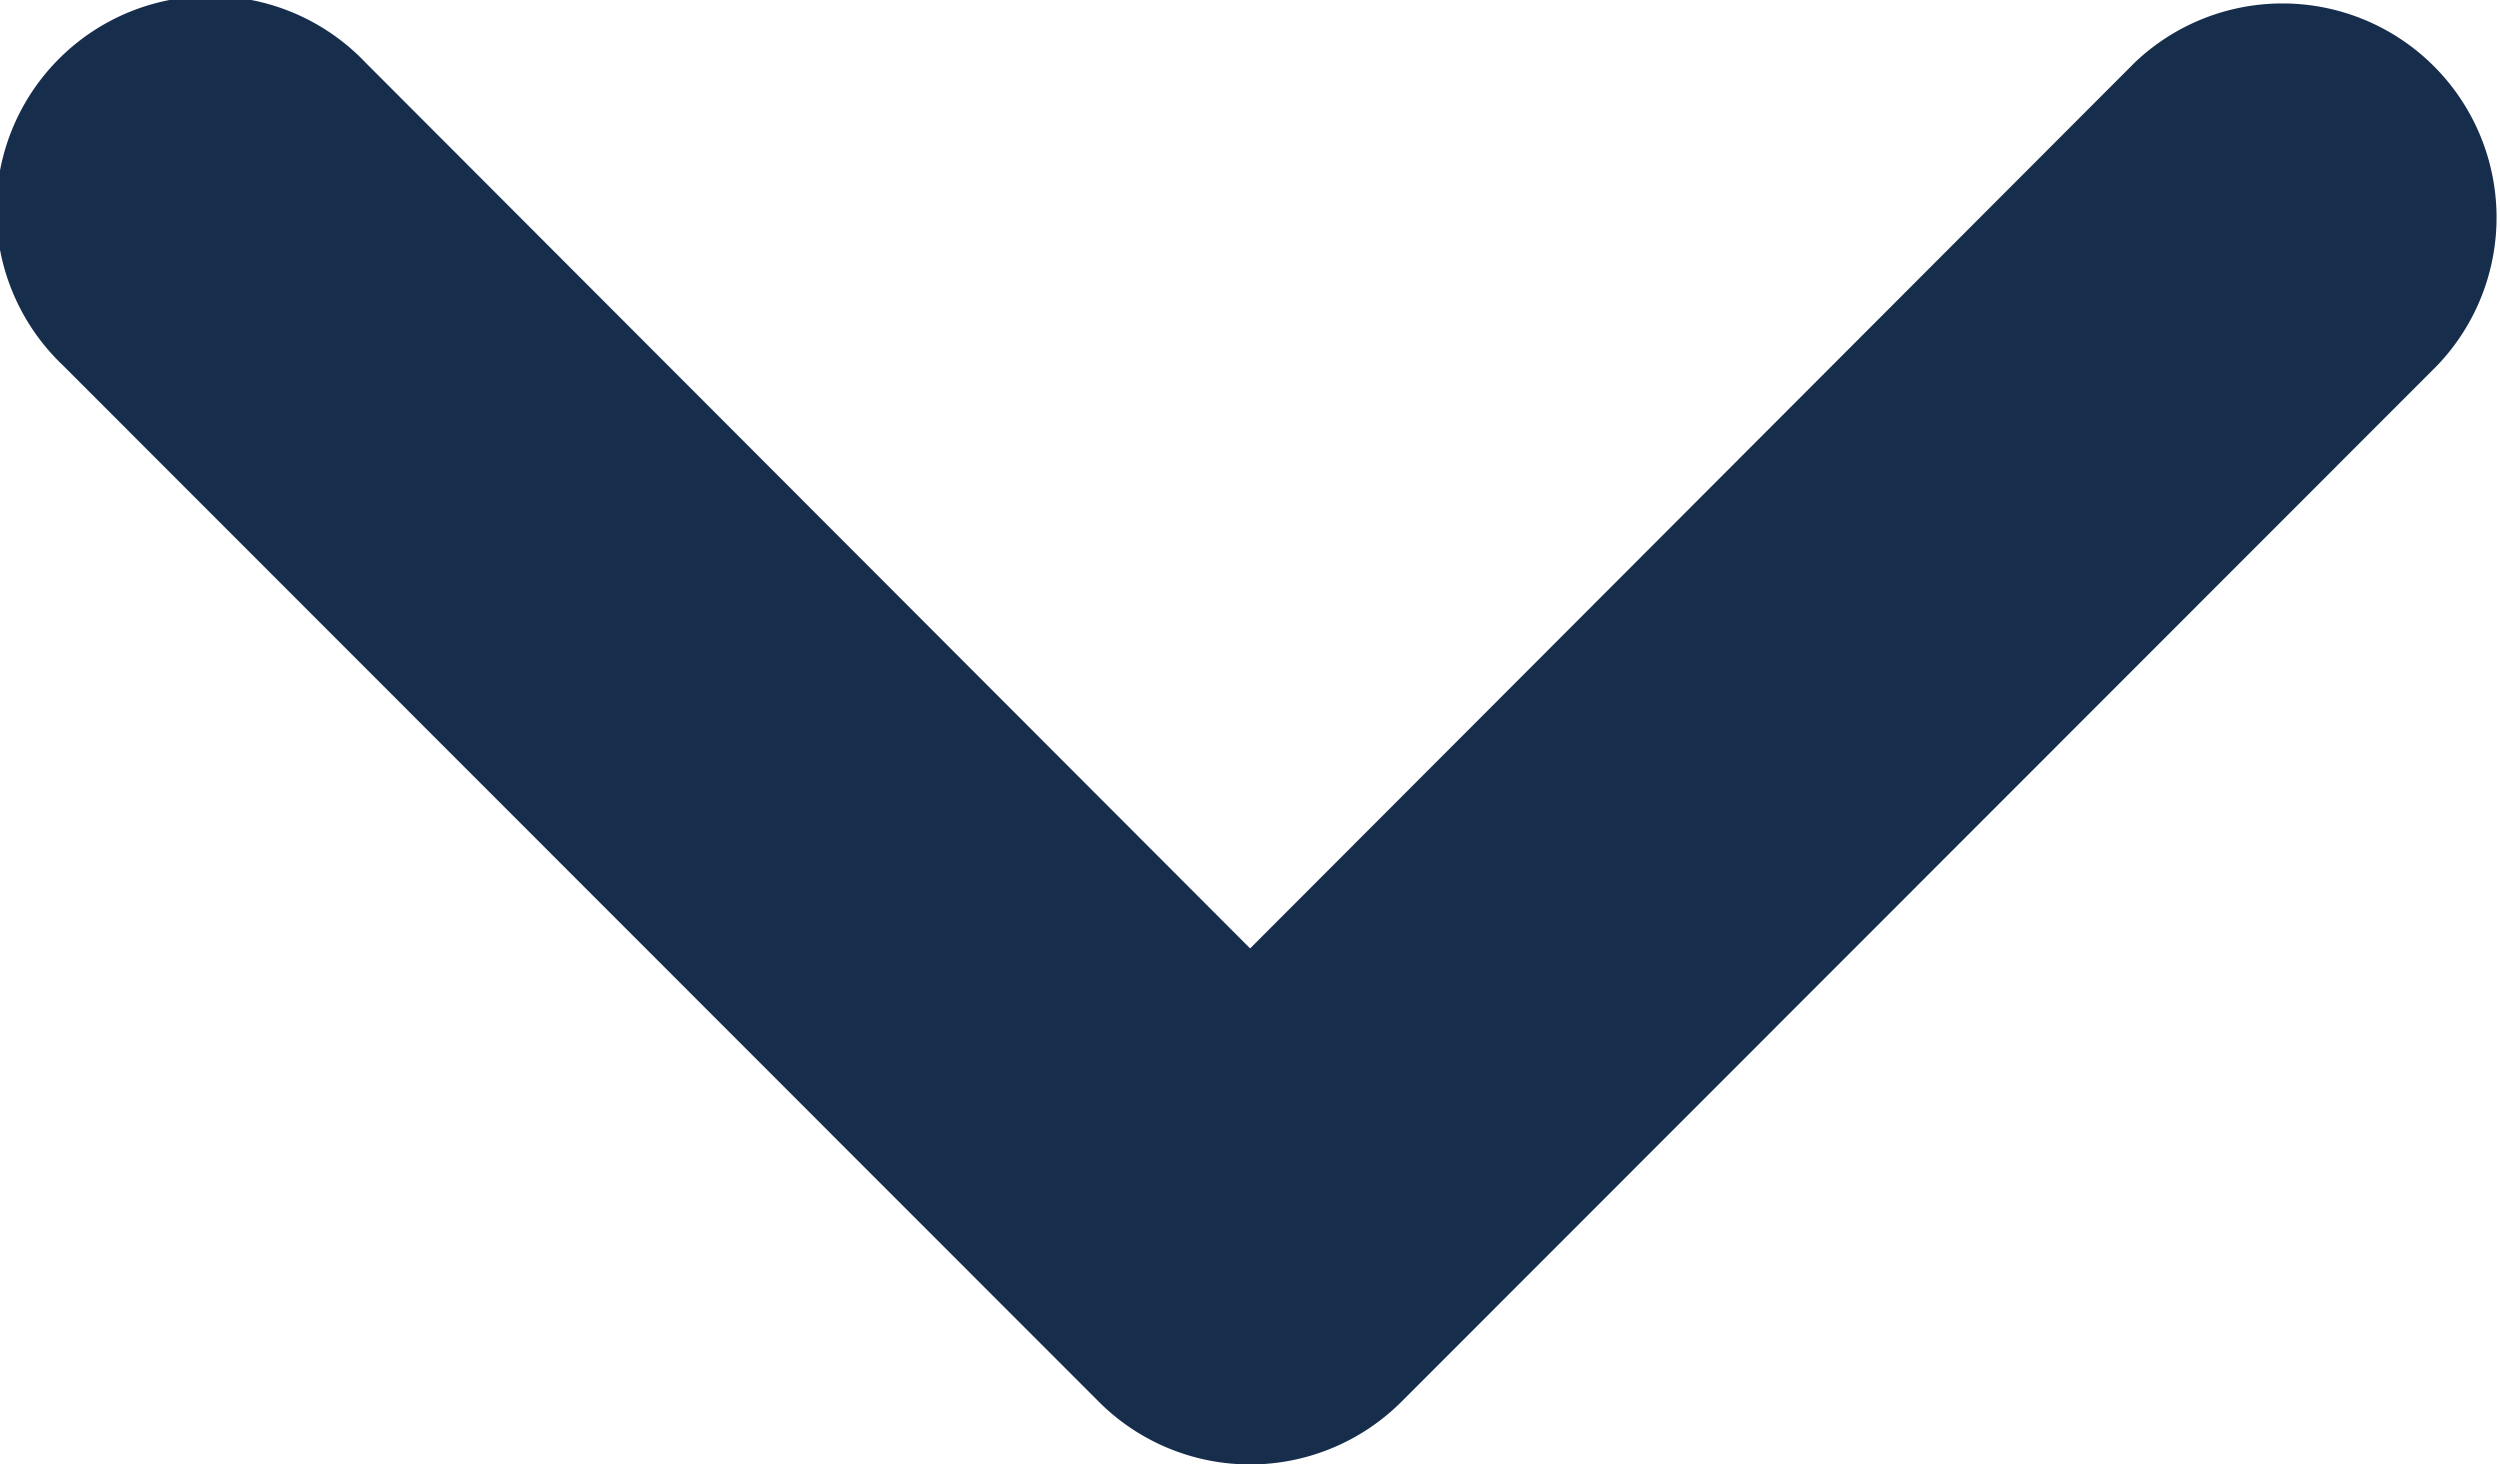 <svg xmlns="http://www.w3.org/2000/svg" width="10.159" height="5.951" viewBox="0 0 10.159 5.951">
  <g id="icon_chevron_location_down" transform="translate(-17.577 -18.833)">
    <path id="Path_7285" data-name="Path 7285" d="M22.657,24.784a.87.87,0,0,1-.615-.255l-4.21-4.212a.87.87,0,1,1,1.23-1.23l3.595,3.6,3.595-3.6a.87.87,0,0,1,1.23,1.23l-4.21,4.212A.871.871,0,0,1,22.657,24.784Z" transform="translate(0 0)" fill="#172d4c"/>
  </g>
</svg>
